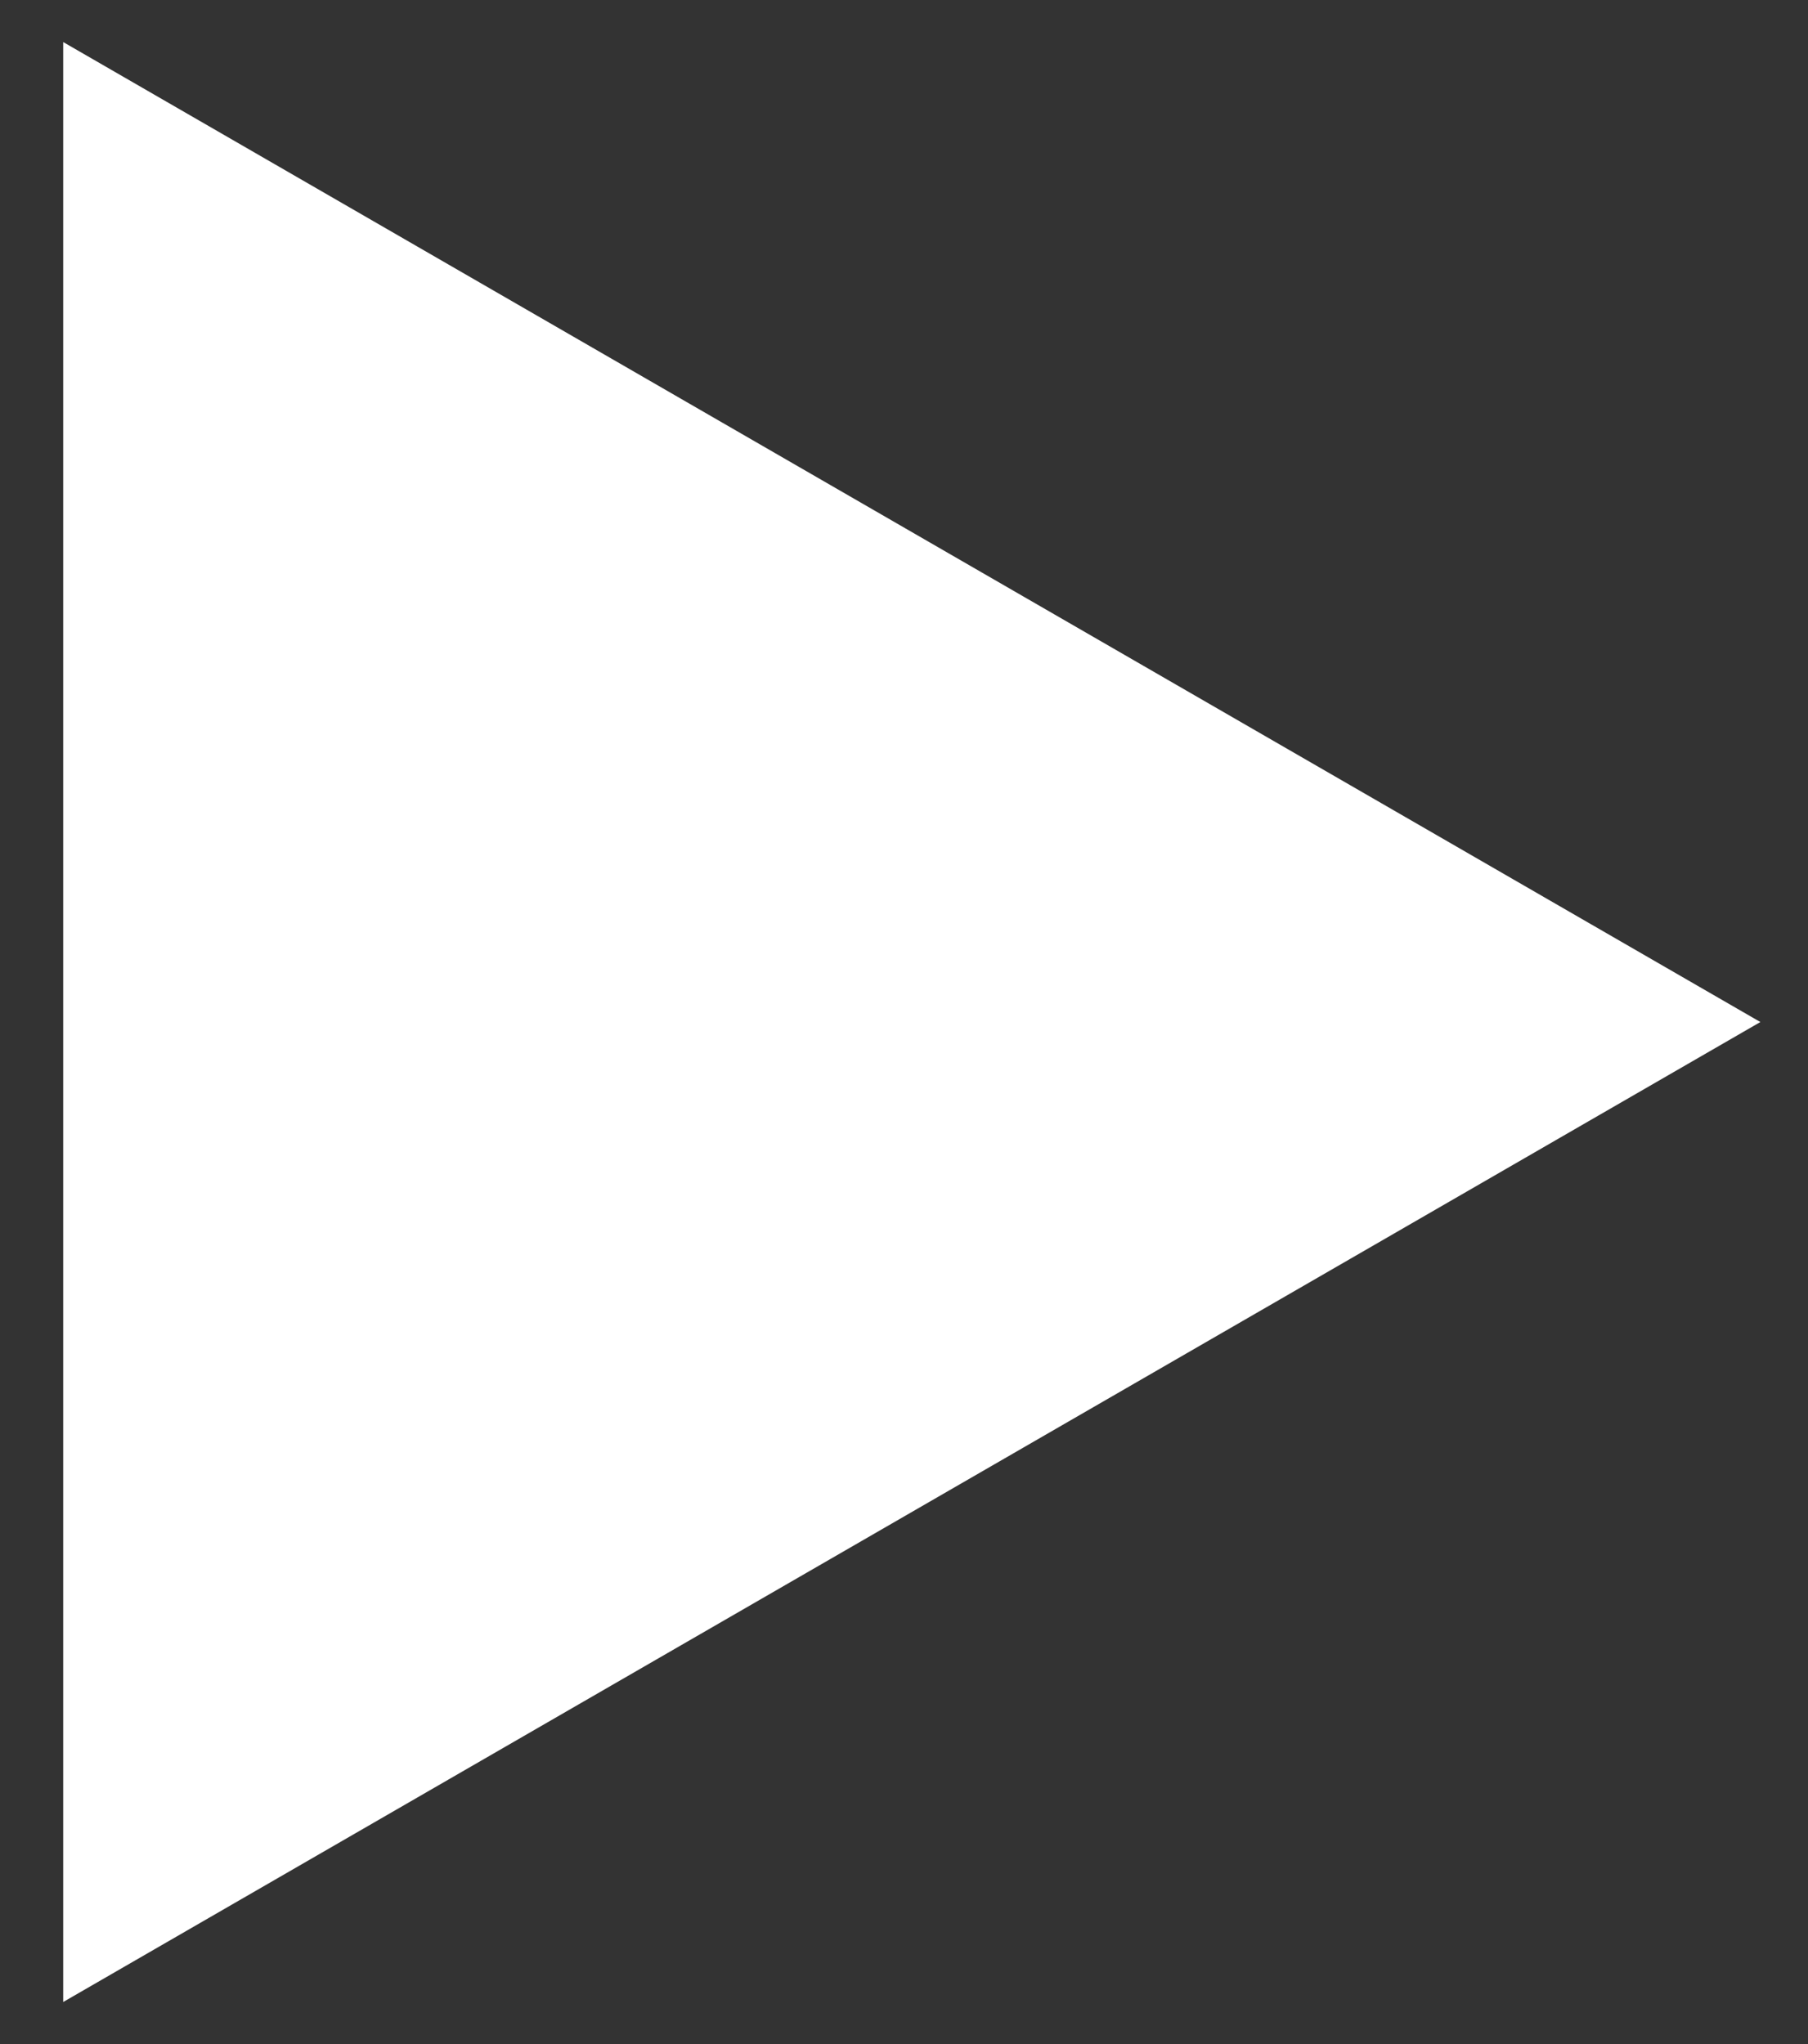 <svg width="23" height="26" viewBox="0 0 23 26" fill="none" xmlns="http://www.w3.org/2000/svg">
<rect x="0" y="0" width="23" height="26" fill="#333333" stroke="none"/>
<path d="M22.394 13L0.804 25.465L0.804 0.535L22.394 13Z" fill="white"/>
</svg>

